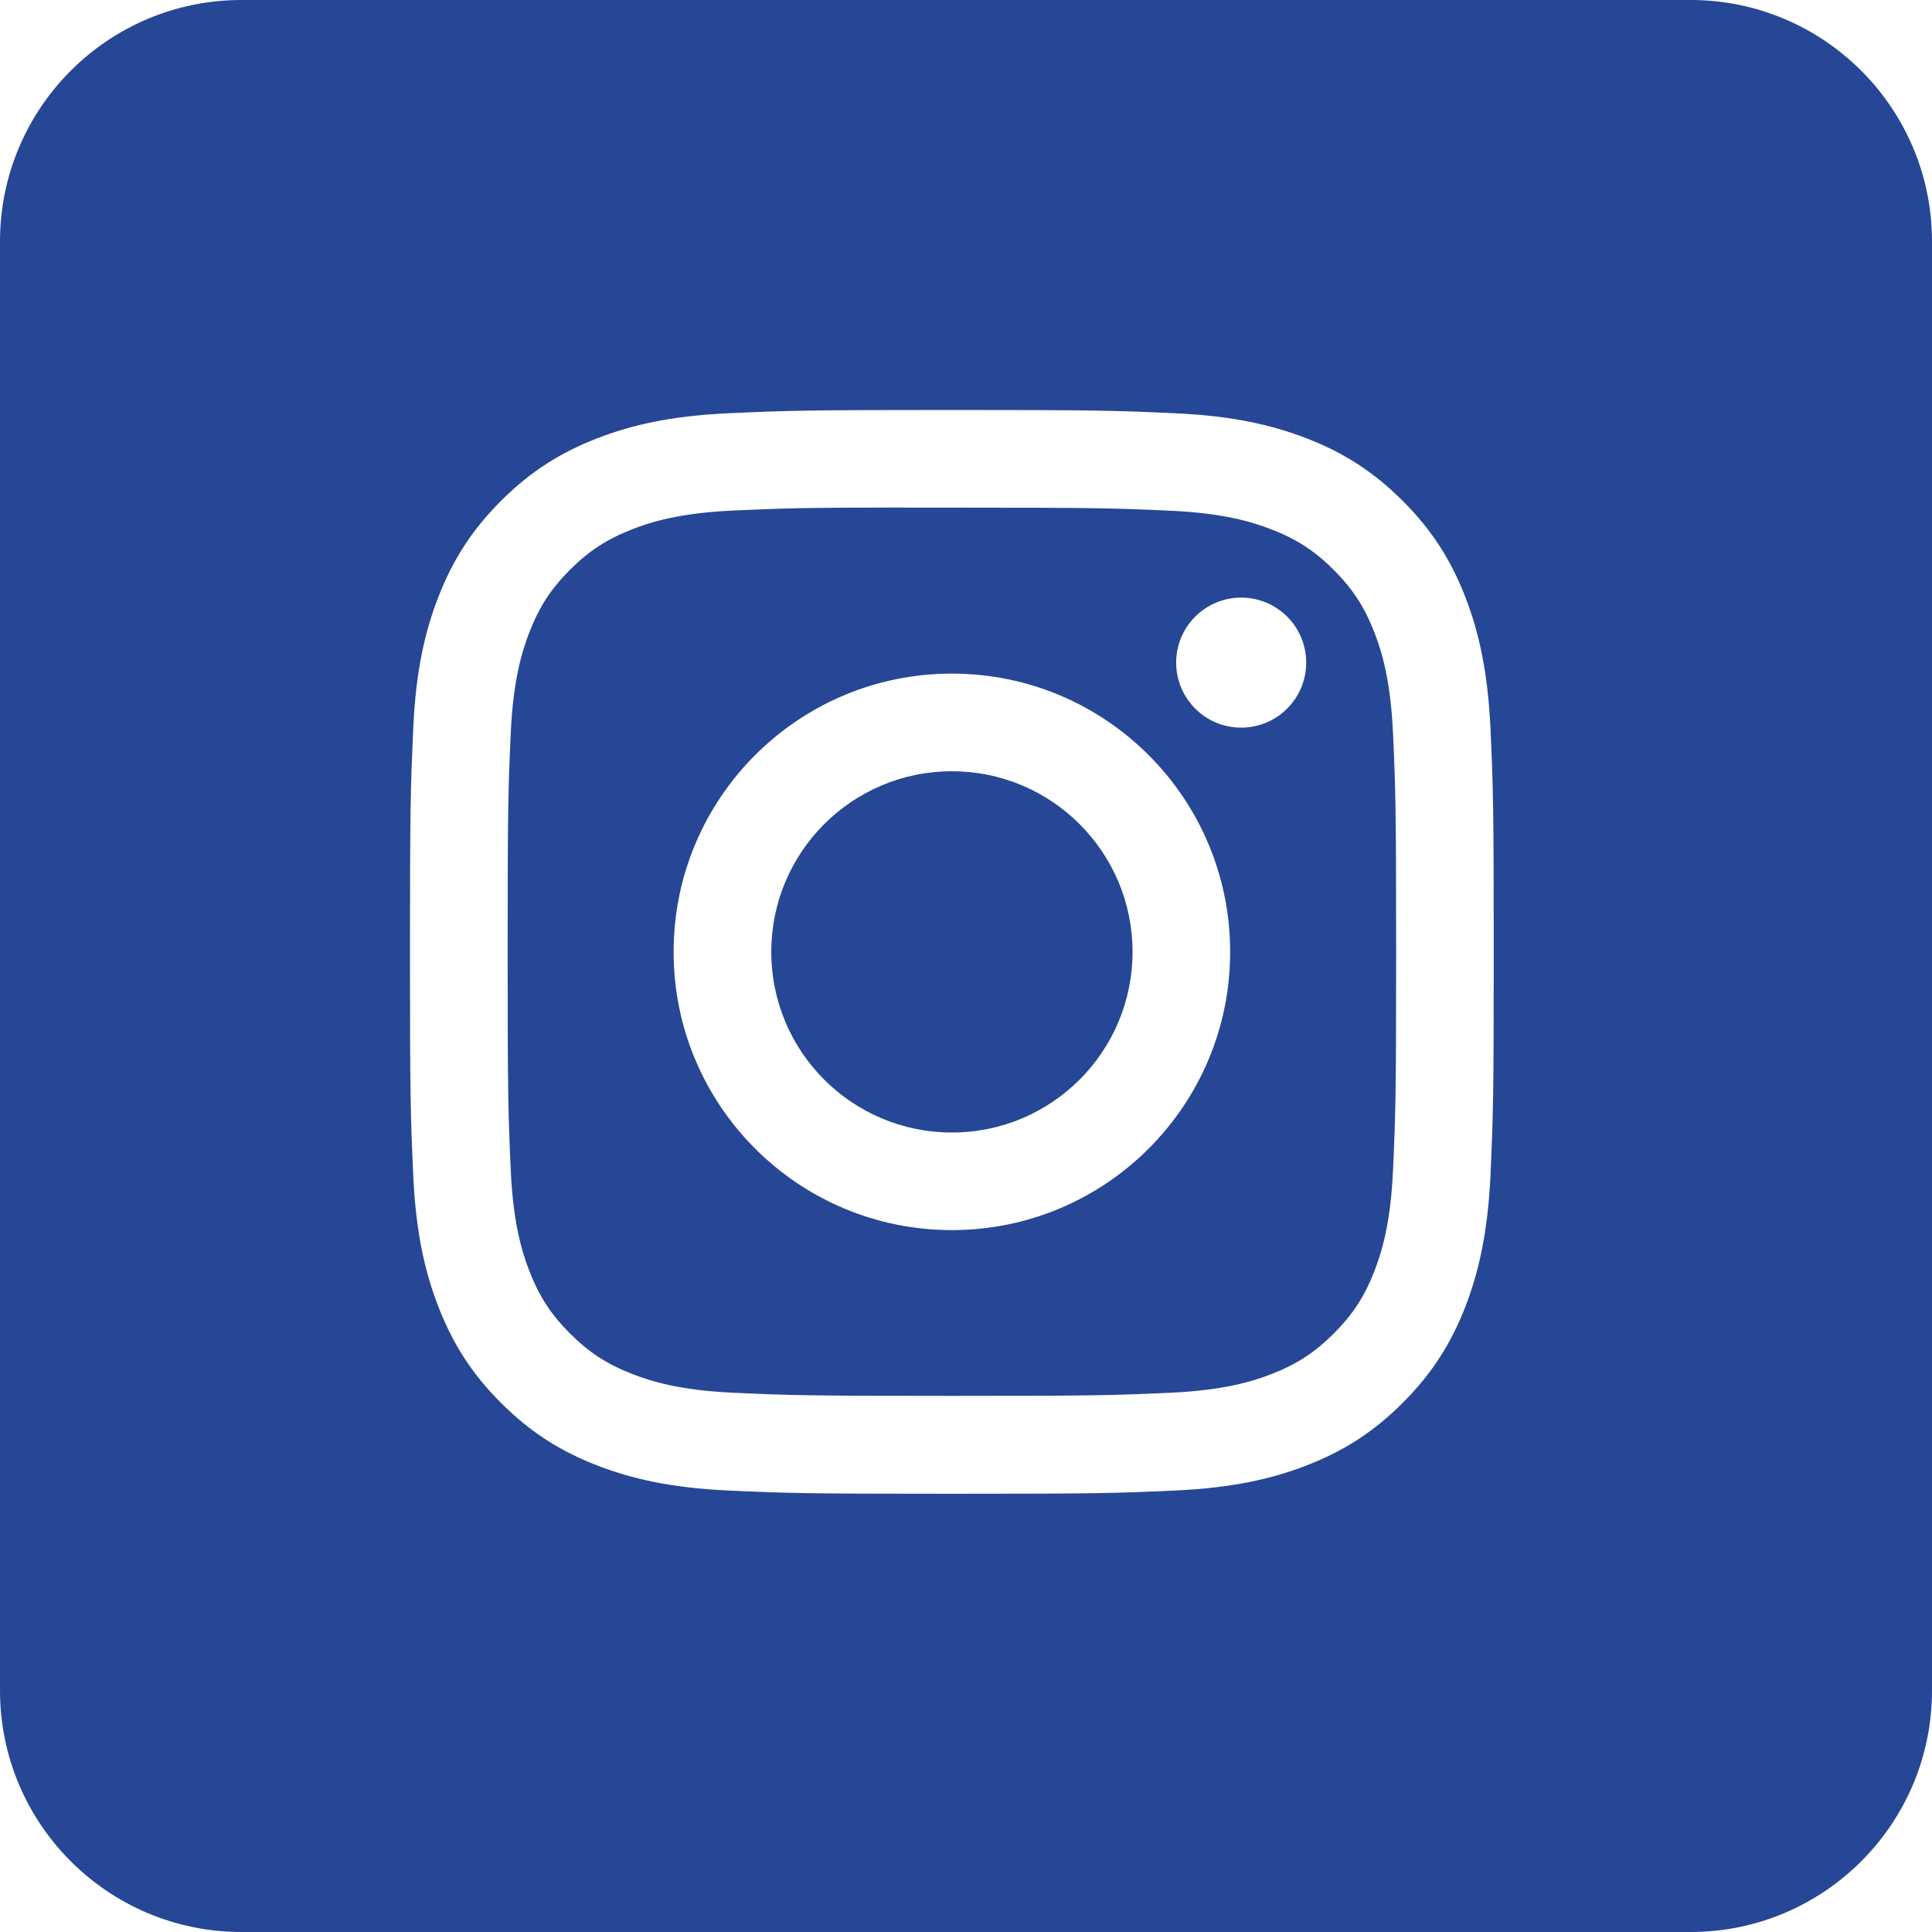 <svg width="80" height="80" viewBox="0 0 80 80" fill="none" xmlns="http://www.w3.org/2000/svg">
<path fill-rule="evenodd" clip-rule="evenodd" d="M10 0C4.477 0 0 4.477 0 10V70C0 75.523 4.477 80 10 80H70C75.523 80 80 75.523 80 70V10C80 4.477 75.523 0 70 0H10ZM30.164 17.112C32.557 17.003 33.322 16.976 39.413 16.976C45.506 16.976 46.268 17.003 48.661 17.112C51.05 17.221 52.681 17.599 54.112 18.154C55.589 18.727 56.837 19.494 58.085 20.742C59.334 21.989 60.1 23.241 60.675 24.717C61.227 26.144 61.605 27.774 61.718 30.163C61.825 32.556 61.853 33.321 61.853 39.415C61.853 45.51 61.825 46.272 61.718 48.666C61.605 51.054 61.227 52.685 60.675 54.112C60.1 55.587 59.334 56.839 58.085 58.087C56.839 59.335 55.589 60.103 54.113 60.676C52.685 61.231 51.053 61.609 48.664 61.719C46.271 61.828 45.508 61.854 39.414 61.854C33.32 61.854 32.556 61.828 30.162 61.719C27.774 61.609 26.143 61.231 24.715 60.676C23.24 60.103 21.988 59.335 20.742 58.087C19.494 56.839 18.727 55.587 18.154 54.111C17.599 52.685 17.221 51.054 17.111 48.665C17.003 46.272 16.976 45.51 16.976 39.415C16.976 33.321 17.004 32.556 17.111 30.163C17.218 27.775 17.597 26.144 18.153 24.716C18.728 23.241 19.495 21.989 20.743 20.742C21.99 19.494 23.242 18.727 24.718 18.154C26.145 17.599 27.775 17.221 30.164 17.112ZM39.413 16.976C39.414 16.976 39.415 16.976 39.417 16.976H39.41C39.411 16.976 39.412 16.976 39.413 16.976ZM38.669 21.02C38.215 21.02 37.794 21.02 37.404 21.02V21.015C33.221 21.019 32.419 21.047 30.349 21.141C28.162 21.241 26.974 21.606 26.183 21.914C25.136 22.322 24.388 22.808 23.602 23.593C22.817 24.379 22.33 25.127 21.923 26.174C21.616 26.965 21.25 28.152 21.15 30.34C21.043 32.706 21.021 33.413 21.021 39.405C21.021 45.397 21.043 46.107 21.15 48.473C21.25 50.661 21.616 51.848 21.923 52.638C22.331 53.686 22.817 54.432 23.602 55.217C24.388 56.002 25.136 56.489 26.183 56.895C26.974 57.203 28.162 57.568 30.349 57.669C32.715 57.777 33.425 57.8 39.417 57.8C45.408 57.8 46.118 57.777 48.484 57.669C50.672 57.569 51.86 57.204 52.65 56.896C53.698 56.489 54.443 56.003 55.229 55.218C56.014 54.433 56.501 53.687 56.908 52.64C57.215 51.85 57.581 50.663 57.681 48.475C57.788 46.109 57.811 45.399 57.811 39.41C57.811 33.422 57.788 32.711 57.681 30.346C57.581 28.158 57.215 26.971 56.908 26.181C56.5 25.133 56.014 24.386 55.229 23.6C54.444 22.815 53.697 22.328 52.65 21.922C51.859 21.615 50.672 21.249 48.484 21.149C46.118 21.042 45.408 21.02 39.417 21.02C39.158 21.02 38.908 21.02 38.669 21.02ZM48.702 27.438C48.702 25.951 49.908 24.746 51.394 24.746V24.745C52.881 24.745 54.087 25.951 54.087 27.438C54.087 28.924 52.881 30.13 51.394 30.13C49.908 30.13 48.702 28.924 48.702 27.438ZM27.893 39.415C27.893 33.052 33.053 27.892 39.416 27.892C45.78 27.892 50.938 33.052 50.938 39.415C50.938 45.779 45.78 50.936 39.417 50.936C33.053 50.936 27.893 45.779 27.893 39.415ZM46.896 39.415C46.896 35.284 43.547 31.936 39.417 31.936C35.285 31.936 31.937 35.284 31.937 39.415C31.937 43.546 35.285 46.895 39.417 46.895C43.547 46.895 46.896 43.546 46.896 39.415Z" fill="#264796"/>
</svg>
